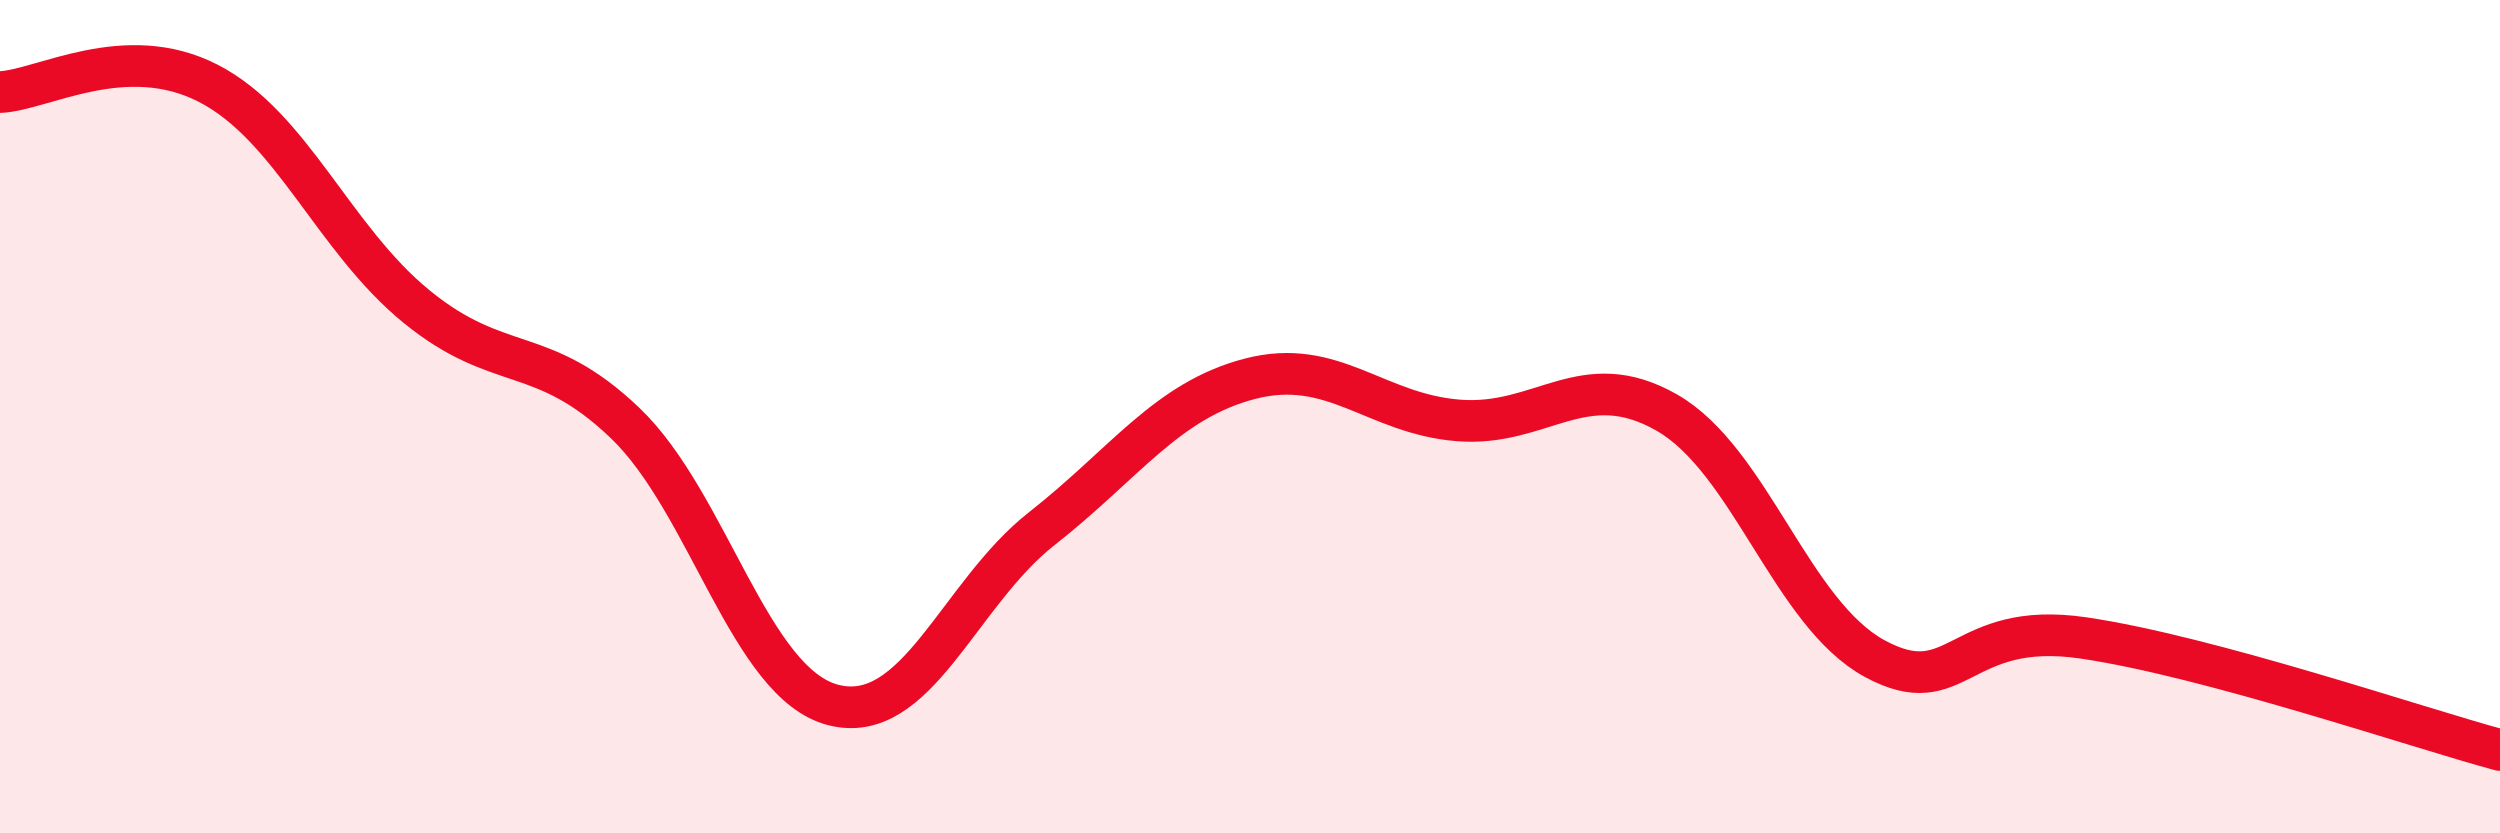 
    <svg width="60" height="20" viewBox="0 0 60 20" xmlns="http://www.w3.org/2000/svg">
      <path
        d="M 0,2.21 C 1,2.17 3,0.97 5,2 C 7,3.03 8,5.73 10,7.36 C 12,8.99 13,8.24 15,10.15 C 17,12.06 18,16.41 20,16.92 C 22,17.43 23,14.26 25,12.69 C 27,11.12 28,9.61 30,9.09 C 32,8.57 33,9.93 35,10.09 C 37,10.25 38,8.76 40,9.9 C 42,11.04 43,14.73 45,15.81 C 47,16.89 47,14.87 50,15.31 C 53,15.75 58,17.46 60,18L60 20L0 20Z"
        fill="#EB0A25"
        opacity="0.1"
        stroke-linecap="round"
        stroke-linejoin="round"
      />
      <path
        d="M 0,2.21 C 1,2.17 3,0.97 5,2 C 7,3.03 8,5.73 10,7.36 C 12,8.99 13,8.24 15,10.15 C 17,12.06 18,16.41 20,16.92 C 22,17.43 23,14.26 25,12.69 C 27,11.12 28,9.61 30,9.09 C 32,8.57 33,9.93 35,10.09 C 37,10.25 38,8.76 40,9.9 C 42,11.04 43,14.73 45,15.81 C 47,16.89 47,14.87 50,15.31 C 53,15.75 58,17.46 60,18"
        stroke="#EB0A25"
        stroke-width="1"
        fill="none"
        stroke-linecap="round"
        stroke-linejoin="round"
      />
    </svg>
  
